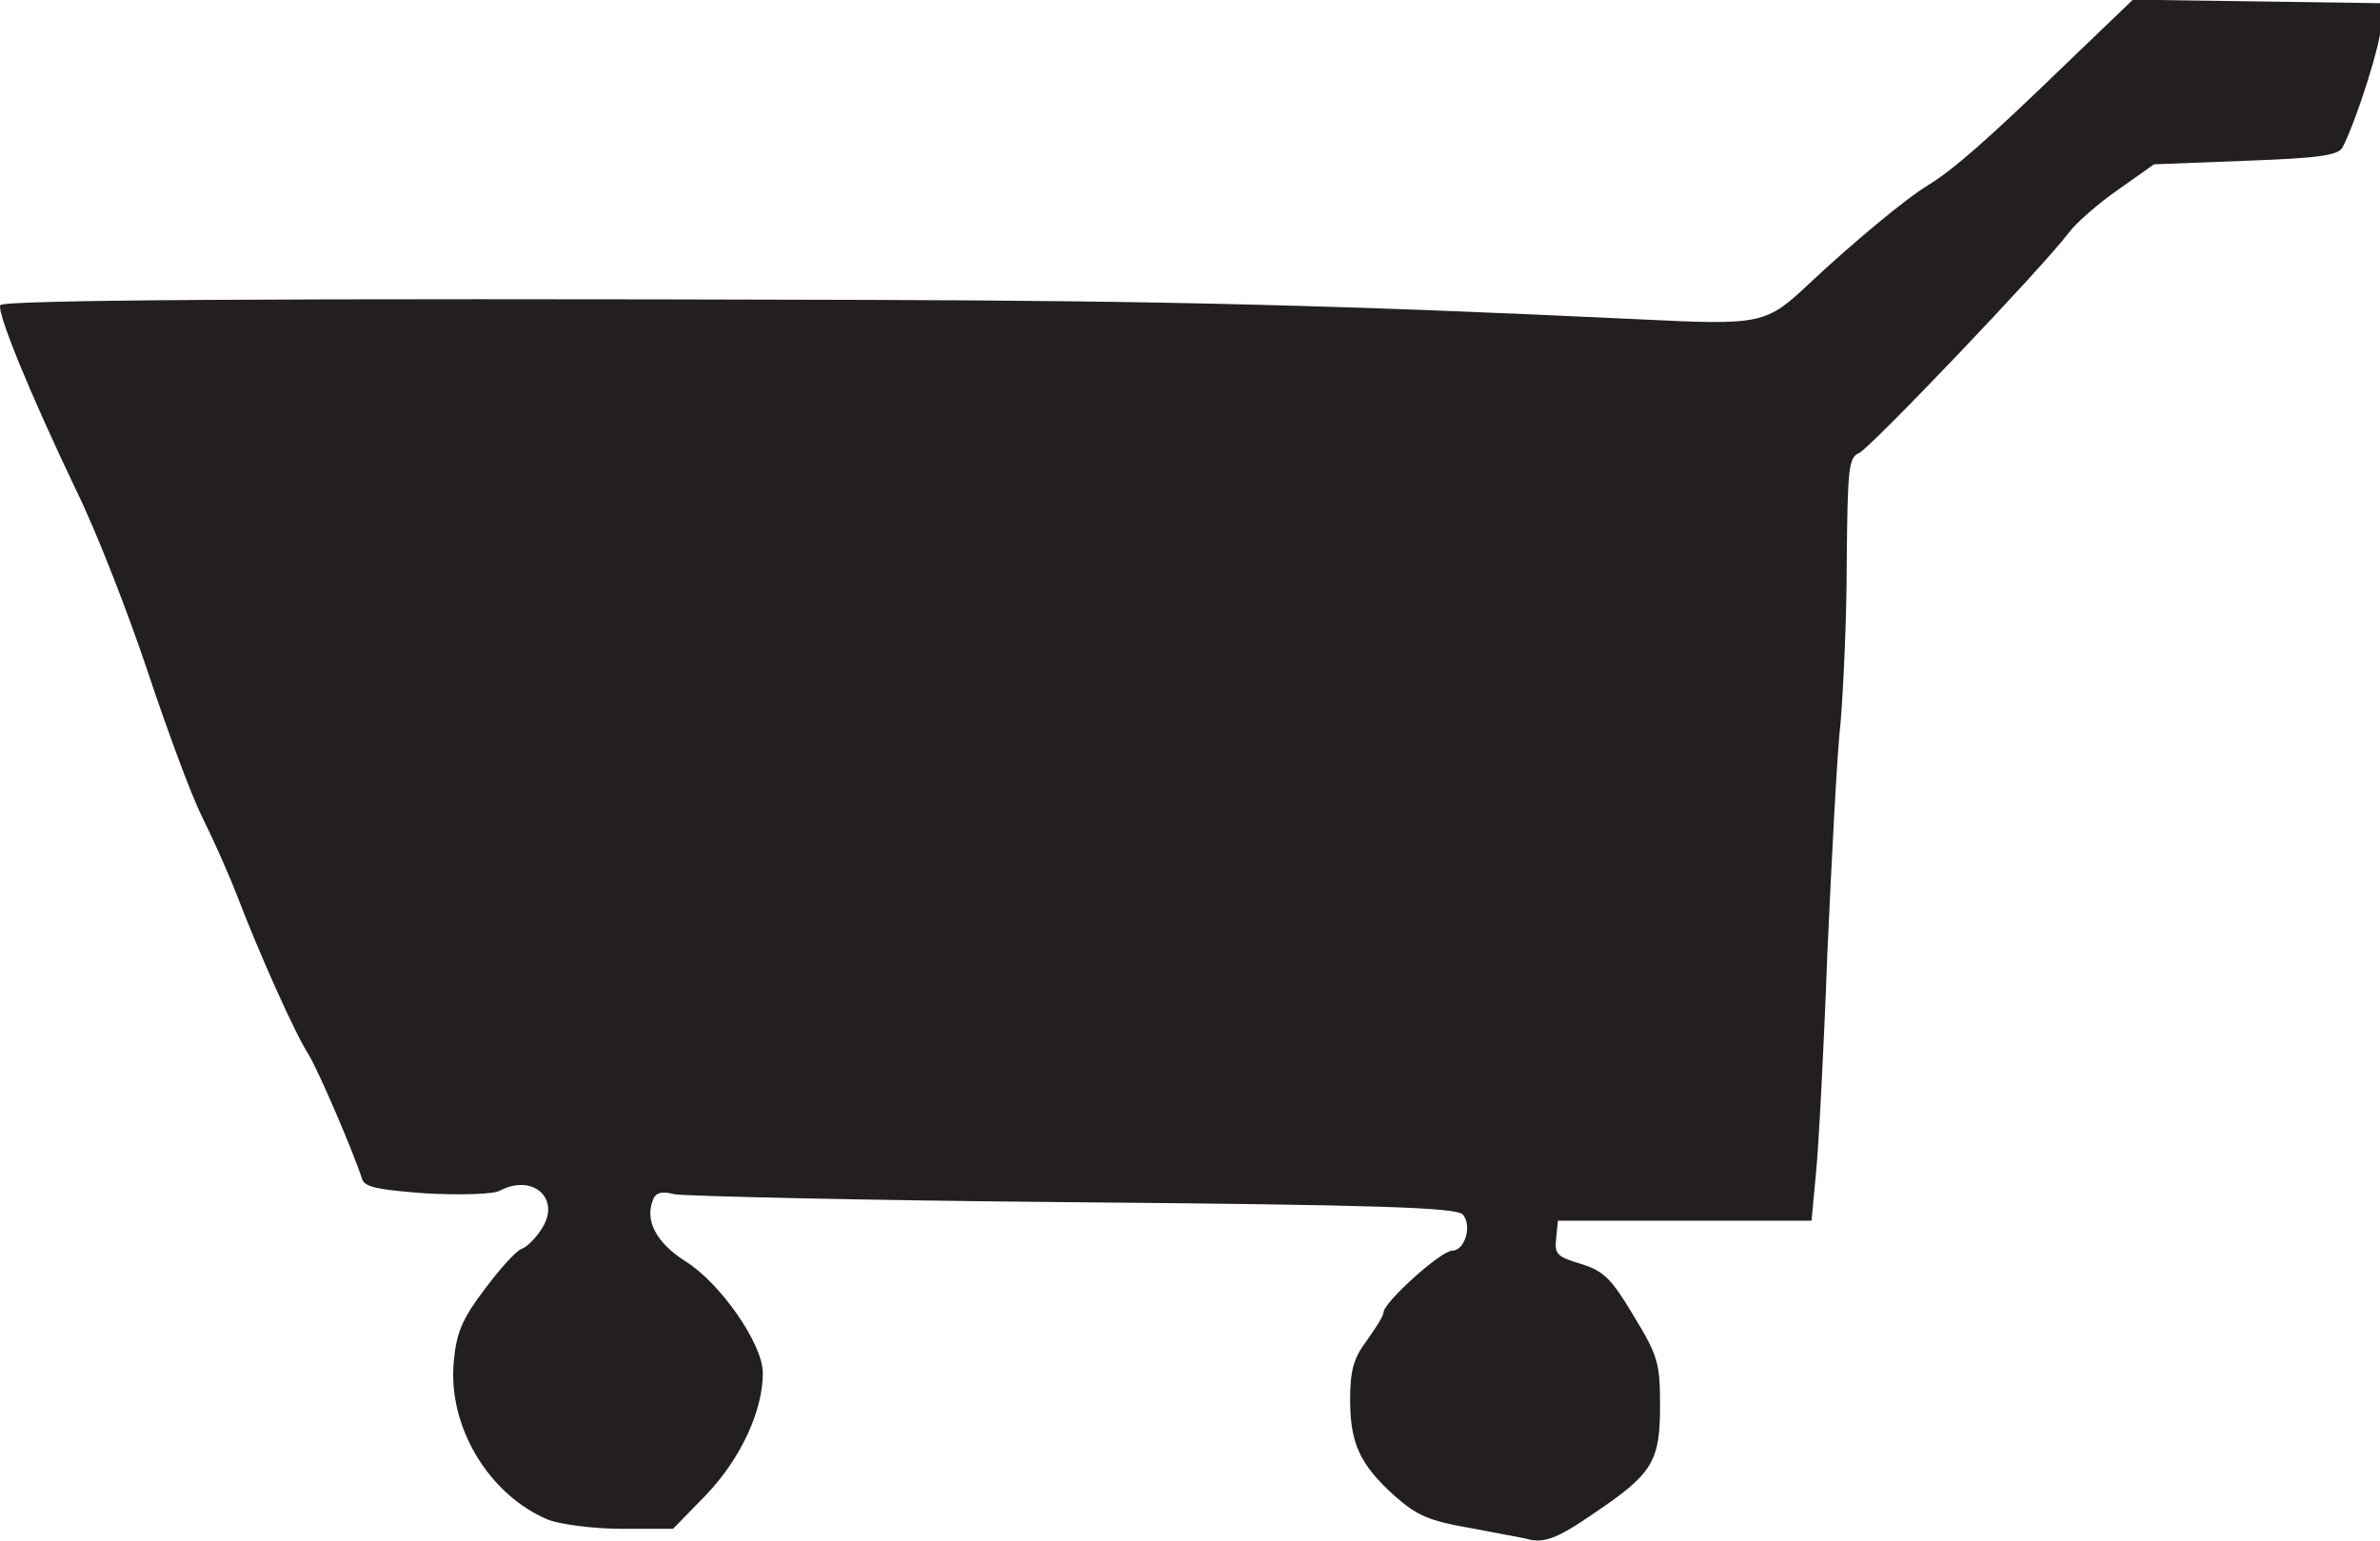 <?xml version="1.0" encoding="utf-8"?>
<!-- Generator: Adobe Illustrator 24.3.0, SVG Export Plug-In . SVG Version: 6.00 Build 0)  -->
<svg version="1.1"
	 id="svg3500" inkscape:version="1.0 (4035a4fb49, 2020-05-01)" sodipodi:docname="Nickelodeon 1984 Cart.svg" xmlns:cc="http://creativecommons.org/ns#" xmlns:dc="http://purl.org/dc/elements/1.1/" xmlns:inkscape="http://www.inkscape.org/namespaces/inkscape" xmlns:rdf="http://www.w3.org/1999/02/22-rdf-syntax-ns#" xmlns:sodipodi="http://sodipodi.sourceforge.net/DTD/sodipodi-0.dtd" xmlns:svg="http://www.w3.org/2000/svg"
	 xmlns="http://www.w3.org/2000/svg" xmlns:xlink="http://www.w3.org/1999/xlink" x="0px" y="0px" viewBox="0 0 270.3 175"
	 style="enable-background:new 0 0 270.3 175;" xml:space="preserve">
<style type="text/css">
	.st0{fill:#231F20;}
</style>
<sodipodi:namedview  bordercolor="#666666" borderopacity="1.0" id="base" inkscape:current-layer="layer1" inkscape:cx="219.92191" inkscape:cy="116.67616" inkscape:document-rotation="0" inkscape:document-units="mm" inkscape:pageopacity="0.0" inkscape:pageshadow="2" inkscape:window-height="1001" inkscape:window-maximized="1" inkscape:window-width="1920" inkscape:window-x="-9" inkscape:window-y="-9" inkscape:zoom="3.1192891" pagecolor="#ffffff" showgrid="false">
	</sodipodi:namedview>
<g id="layer1" transform="translate(-96.065,-150.636)" inkscape:groupmode="layer" inkscape:label="Layer 1">
	<g id="g4140">
		<path id="path4077" class="st0" d="M269.3,325.4c-0.4-0.1-3.2-0.6-6.3-1.2c-4.6-0.8-6-1.4-8.5-3.6c-4-3.6-5.1-6-5.1-11
			c0-3.3,0.4-4.7,1.9-6.7c1-1.4,1.9-2.8,1.9-3.2c0-1.1,6.5-7,7.8-7c1.4,0,2.3-2.8,1.2-4.1c-0.7-0.8-9.5-1.1-44.1-1.4
			c-23.8-0.2-44.2-0.7-45.4-0.9c-1.5-0.4-2.2-0.2-2.5,0.7c-0.9,2.3,0.4,4.8,3.7,6.9c4,2.5,8.8,9.4,8.8,12.7c0,4.3-2.5,9.7-6.4,13.8
			l-3.8,3.9h-5.8c-3.2,0-6.9-0.5-8.3-1c-6.8-2.8-11.5-10.6-10.8-18c0.3-3.2,0.9-4.8,3.5-8.2c1.7-2.3,3.6-4.4,4.2-4.6
			c0.6-0.2,1.6-1.2,2.3-2.3c2.2-3.4-1-6.3-4.8-4.3c-0.7,0.4-4.4,0.5-8.3,0.3c-5.4-0.4-7-0.7-7.3-1.6c-1.1-3.4-5.1-12.6-6.1-14.2
			c-1.4-2.1-5.5-11.2-8.1-18c-1-2.6-2.8-6.6-4-9c-1.2-2.4-3.9-9.7-6.1-16.3c-2.2-6.6-5.8-15.9-8.1-20.6c-5.5-11.5-9.1-20.4-8.7-21.2
			c0.4-0.6,30.4-0.8,98.2-0.6c33.8,0.1,54.1,0.6,87.8,2.2c14.2,0.7,14.5,0.6,19.6-4.2c4.7-4.4,10.8-9.5,13.3-11
			c2.9-1.8,6.5-4.9,15.8-13.9l7.5-7.2l14.1,0.2l14.1,0.2v2.4c0,2.1-2.8,10.9-4.4,14c-0.5,0.9-2.8,1.2-11,1.5l-10.4,0.4l-4.1,2.9
			c-2.3,1.6-4.8,3.8-5.6,4.9c-3.3,4.3-22.6,24.5-23.8,25c-1.2,0.5-1.3,1.8-1.4,12.4c0,6.5-0.4,14.7-0.7,18.2
			c-0.4,3.5-1,15.3-1.5,26.2c-0.4,10.9-1,22.2-1.3,25.1l-0.5,5.3h-14.2H273l-0.2,2c-0.2,1.8,0.1,2.1,2.8,2.9c2.6,0.8,3.5,1.7,6,5.9
			c2.8,4.6,3,5.4,3,10.3c0,6.3-0.9,7.7-7.6,12.2C272.8,325.5,271.3,326,269.3,325.4L269.3,325.4z"/>
	</g>
</g>
</svg>
